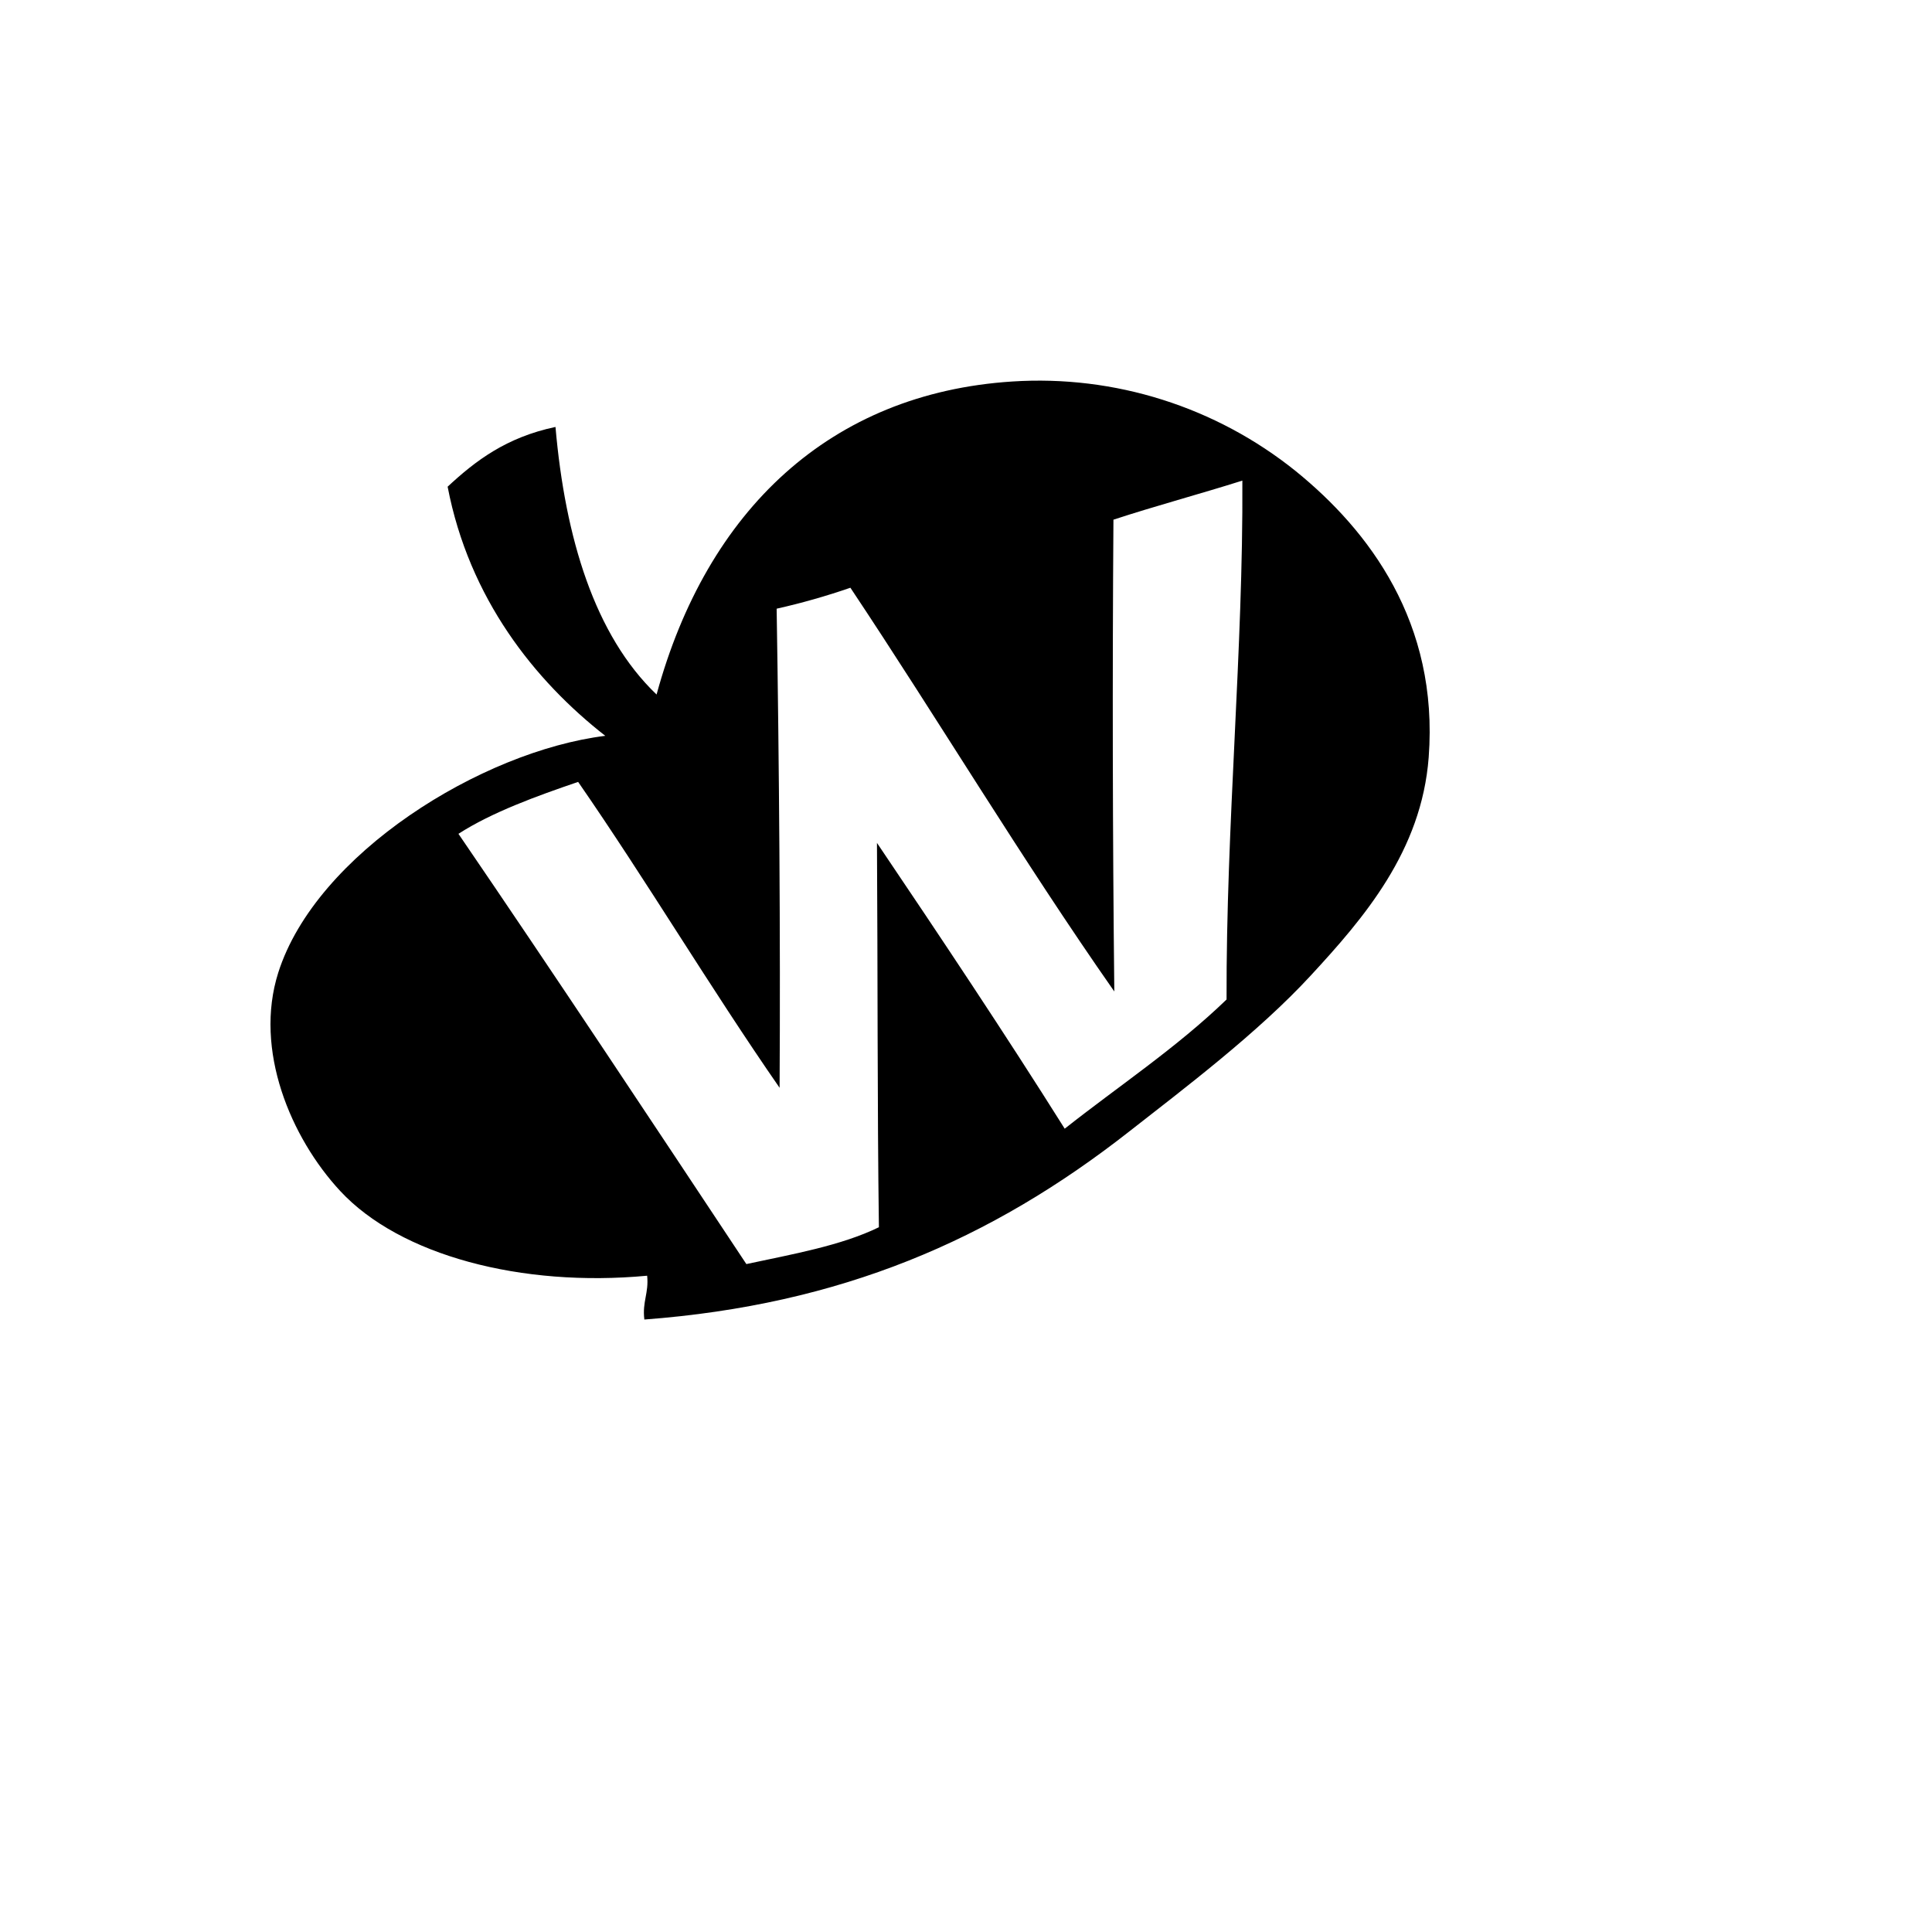 <svg xmlns="http://www.w3.org/2000/svg" version="1.1" xmlns:xlink="http://www.w3.org/1999/xlink" width="100%" height="100%" id="svgWorkerArea" viewBox="-25 -25 625 625" xmlns:idraw="https://idraw.muisca.co" style="background: white;"><defs id="defsdoc"><pattern id="patternBool" x="0" y="0" width="10" height="10" patternUnits="userSpaceOnUse" patternTransform="rotate(35)"><circle cx="5" cy="5" r="4" style="stroke: none;fill: #ff000070;"></circle></pattern></defs><g id="fileImp-653002424" class="cosito"><path id="pathImp-445442625" class="grouped" d="M394.197 127.429C368.329 106.615 335.596 96.262 302.463 98.414 243.62 102.21 203.651 140.007 187.401 199.679 167.401 180.554 157.839 149.085 154.698 113.117 138.761 116.476 128.792 124.085 119.808 132.445 126.761 168.632 147.964 195.179 170.808 213.038 130.823 217.991 77.214 251.194 65.011 289.663 57.089 314.631 69.042 343.022 85.058 360.287 104.386 381.115 143.651 391.506 184.354 387.693 184.933 393.35 182.729 396.068 183.448 401.865 246.995 397.084 295.541 376.147 340.322 341.022 357.807 327.319 381.869 309.194 399.01 290.6 416.213 271.975 434.885 250.319 437.181 219.976 440.463 176.382 417.869 146.632 394.197 127.429 394.197 127.429 394.197 127.429 394.197 127.429M371.791 298.335C355.619 313.975 336.776 326.413 319.432 340.131 299.916 309.084 279.073 277.882 258.698 247.679 258.963 288.772 258.791 332.553 259.323 372.006 247.135 377.959 231.37 380.725 216.448 383.928 186.214 338.35 154.448 290.335 123.308 244.741 134.136 237.757 148.73 232.476 162.026 227.944 184.198 259.975 204.667 294.397 227.198 326.897 227.495 278.257 227.057 222.632 226.245 171.913 234.318 170.101 242.284 167.837 250.104 165.132 278.432 207.648 305.619 253.069 335.479 295.741 334.93 244.868 334.837 193.991 335.197 143.117 348.604 138.71 363.369 134.757 376.9 130.476 377.213 185.148 371.619 241.851 371.791 298.335 371.791 298.334 371.791 298.334 371.791 298.335"></path></g></svg>